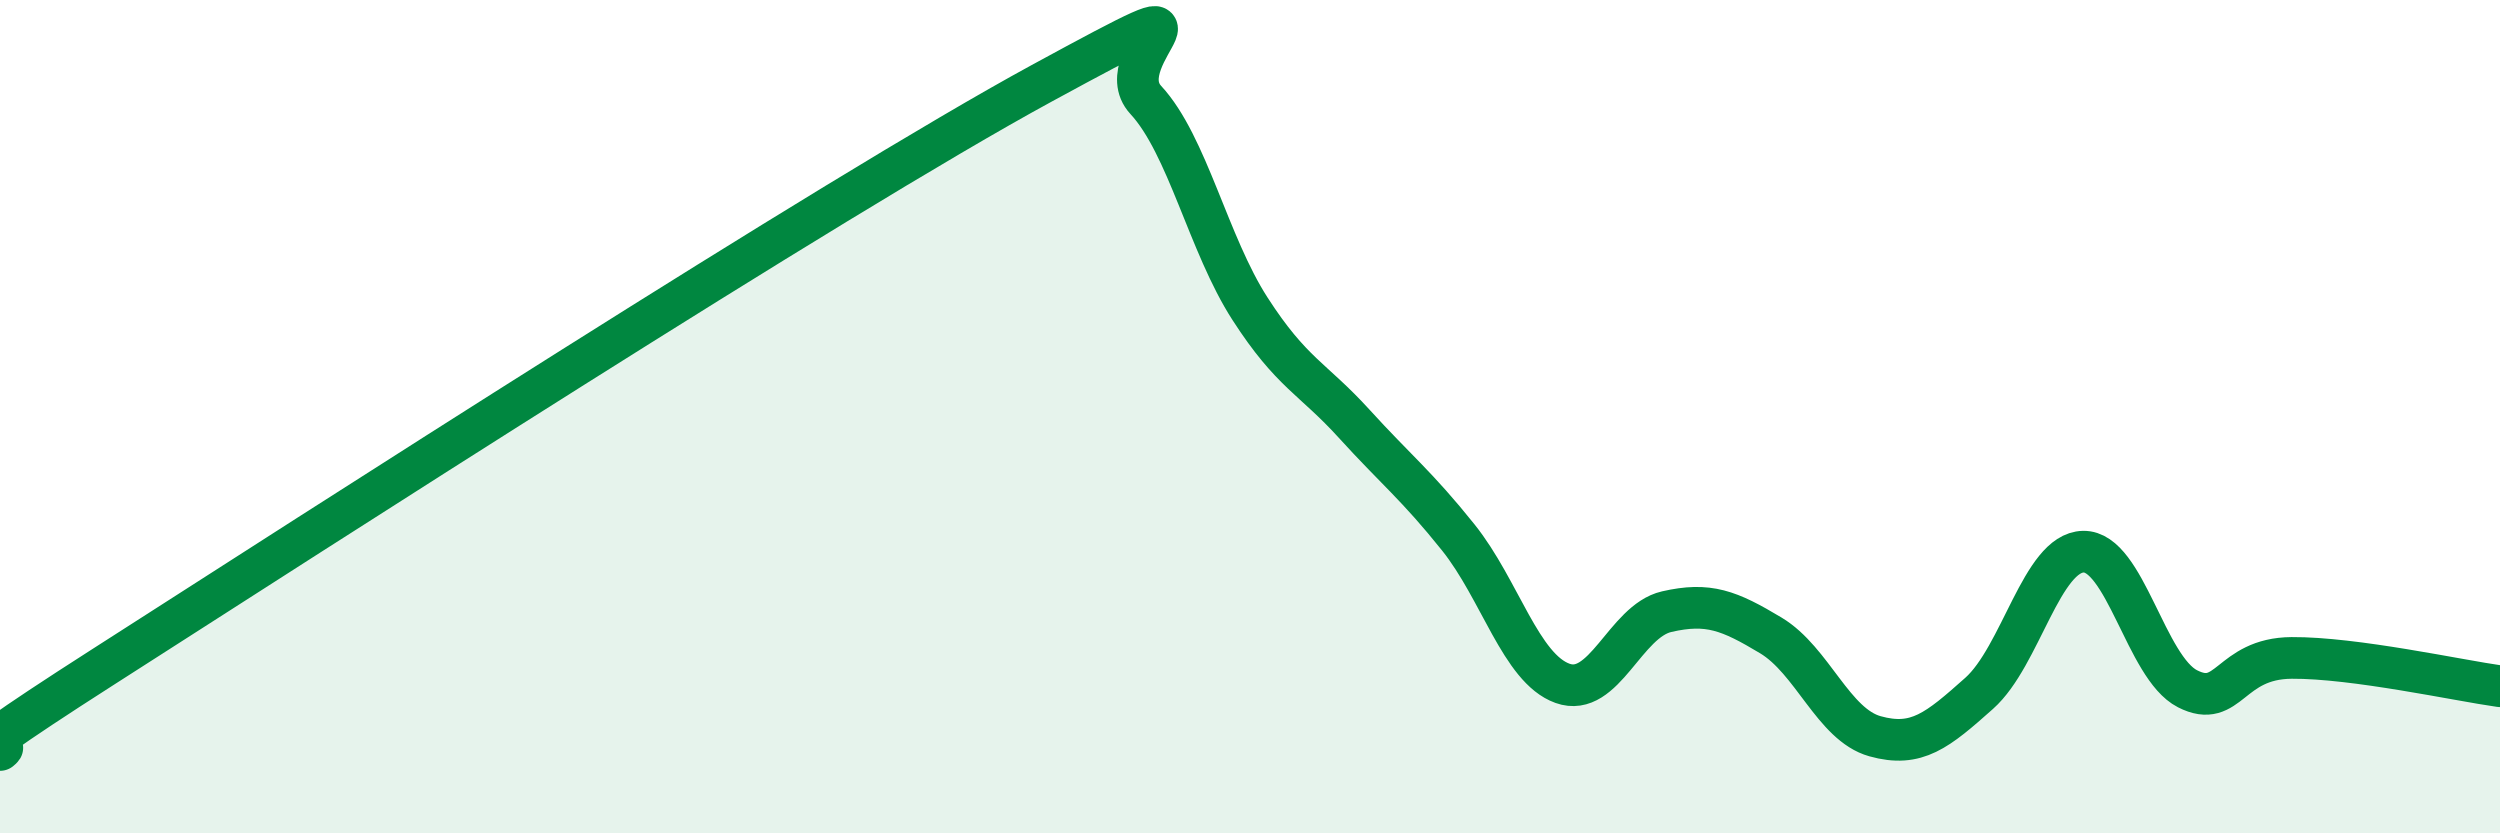 
    <svg width="60" height="20" viewBox="0 0 60 20" xmlns="http://www.w3.org/2000/svg">
      <path
        d="M 0,18 C 0.5,17.6 -2.5,19.19 2.5,15.99 C 7.5,12.79 20,4.72 25,2 C 30,-0.72 26.5,1.32 27.5,2.4 C 28.5,3.48 29,5.86 30,7.41 C 31,8.96 31.5,9.07 32.5,10.17 C 33.5,11.27 34,11.65 35,12.9 C 36,14.15 36.5,16.04 37.5,16.4 C 38.5,16.76 39,14.91 40,14.68 C 41,14.45 41.5,14.65 42.5,15.25 C 43.5,15.85 44,17.39 45,17.67 C 46,17.95 46.5,17.53 47.5,16.64 C 48.5,15.75 49,13.26 50,13.24 C 51,13.22 51.5,16.02 52.5,16.53 C 53.5,17.04 53.5,15.8 55,15.79 C 56.5,15.78 59,16.33 60,16.47L60 20L0 20Z"
        fill="#008740"
        opacity="0.1"
        stroke-linecap="round"
        stroke-linejoin="round"
      />
      <path
        d="M 0,18 C 0.5,17.6 -2.5,19.19 2.5,15.99 C 7.5,12.79 20,4.72 25,2 C 30,-0.72 26.5,1.32 27.5,2.4 C 28.5,3.48 29,5.86 30,7.41 C 31,8.96 31.5,9.07 32.5,10.17 C 33.5,11.27 34,11.65 35,12.9 C 36,14.15 36.5,16.04 37.5,16.4 C 38.5,16.76 39,14.91 40,14.68 C 41,14.45 41.5,14.65 42.5,15.25 C 43.5,15.85 44,17.39 45,17.67 C 46,17.95 46.5,17.53 47.5,16.64 C 48.5,15.75 49,13.26 50,13.24 C 51,13.22 51.5,16.02 52.5,16.53 C 53.5,17.04 53.5,15.8 55,15.79 C 56.5,15.78 59,16.33 60,16.47"
        stroke="#008740"
        stroke-width="1"
        fill="none"
        stroke-linecap="round"
        stroke-linejoin="round"
      />
    </svg>
  